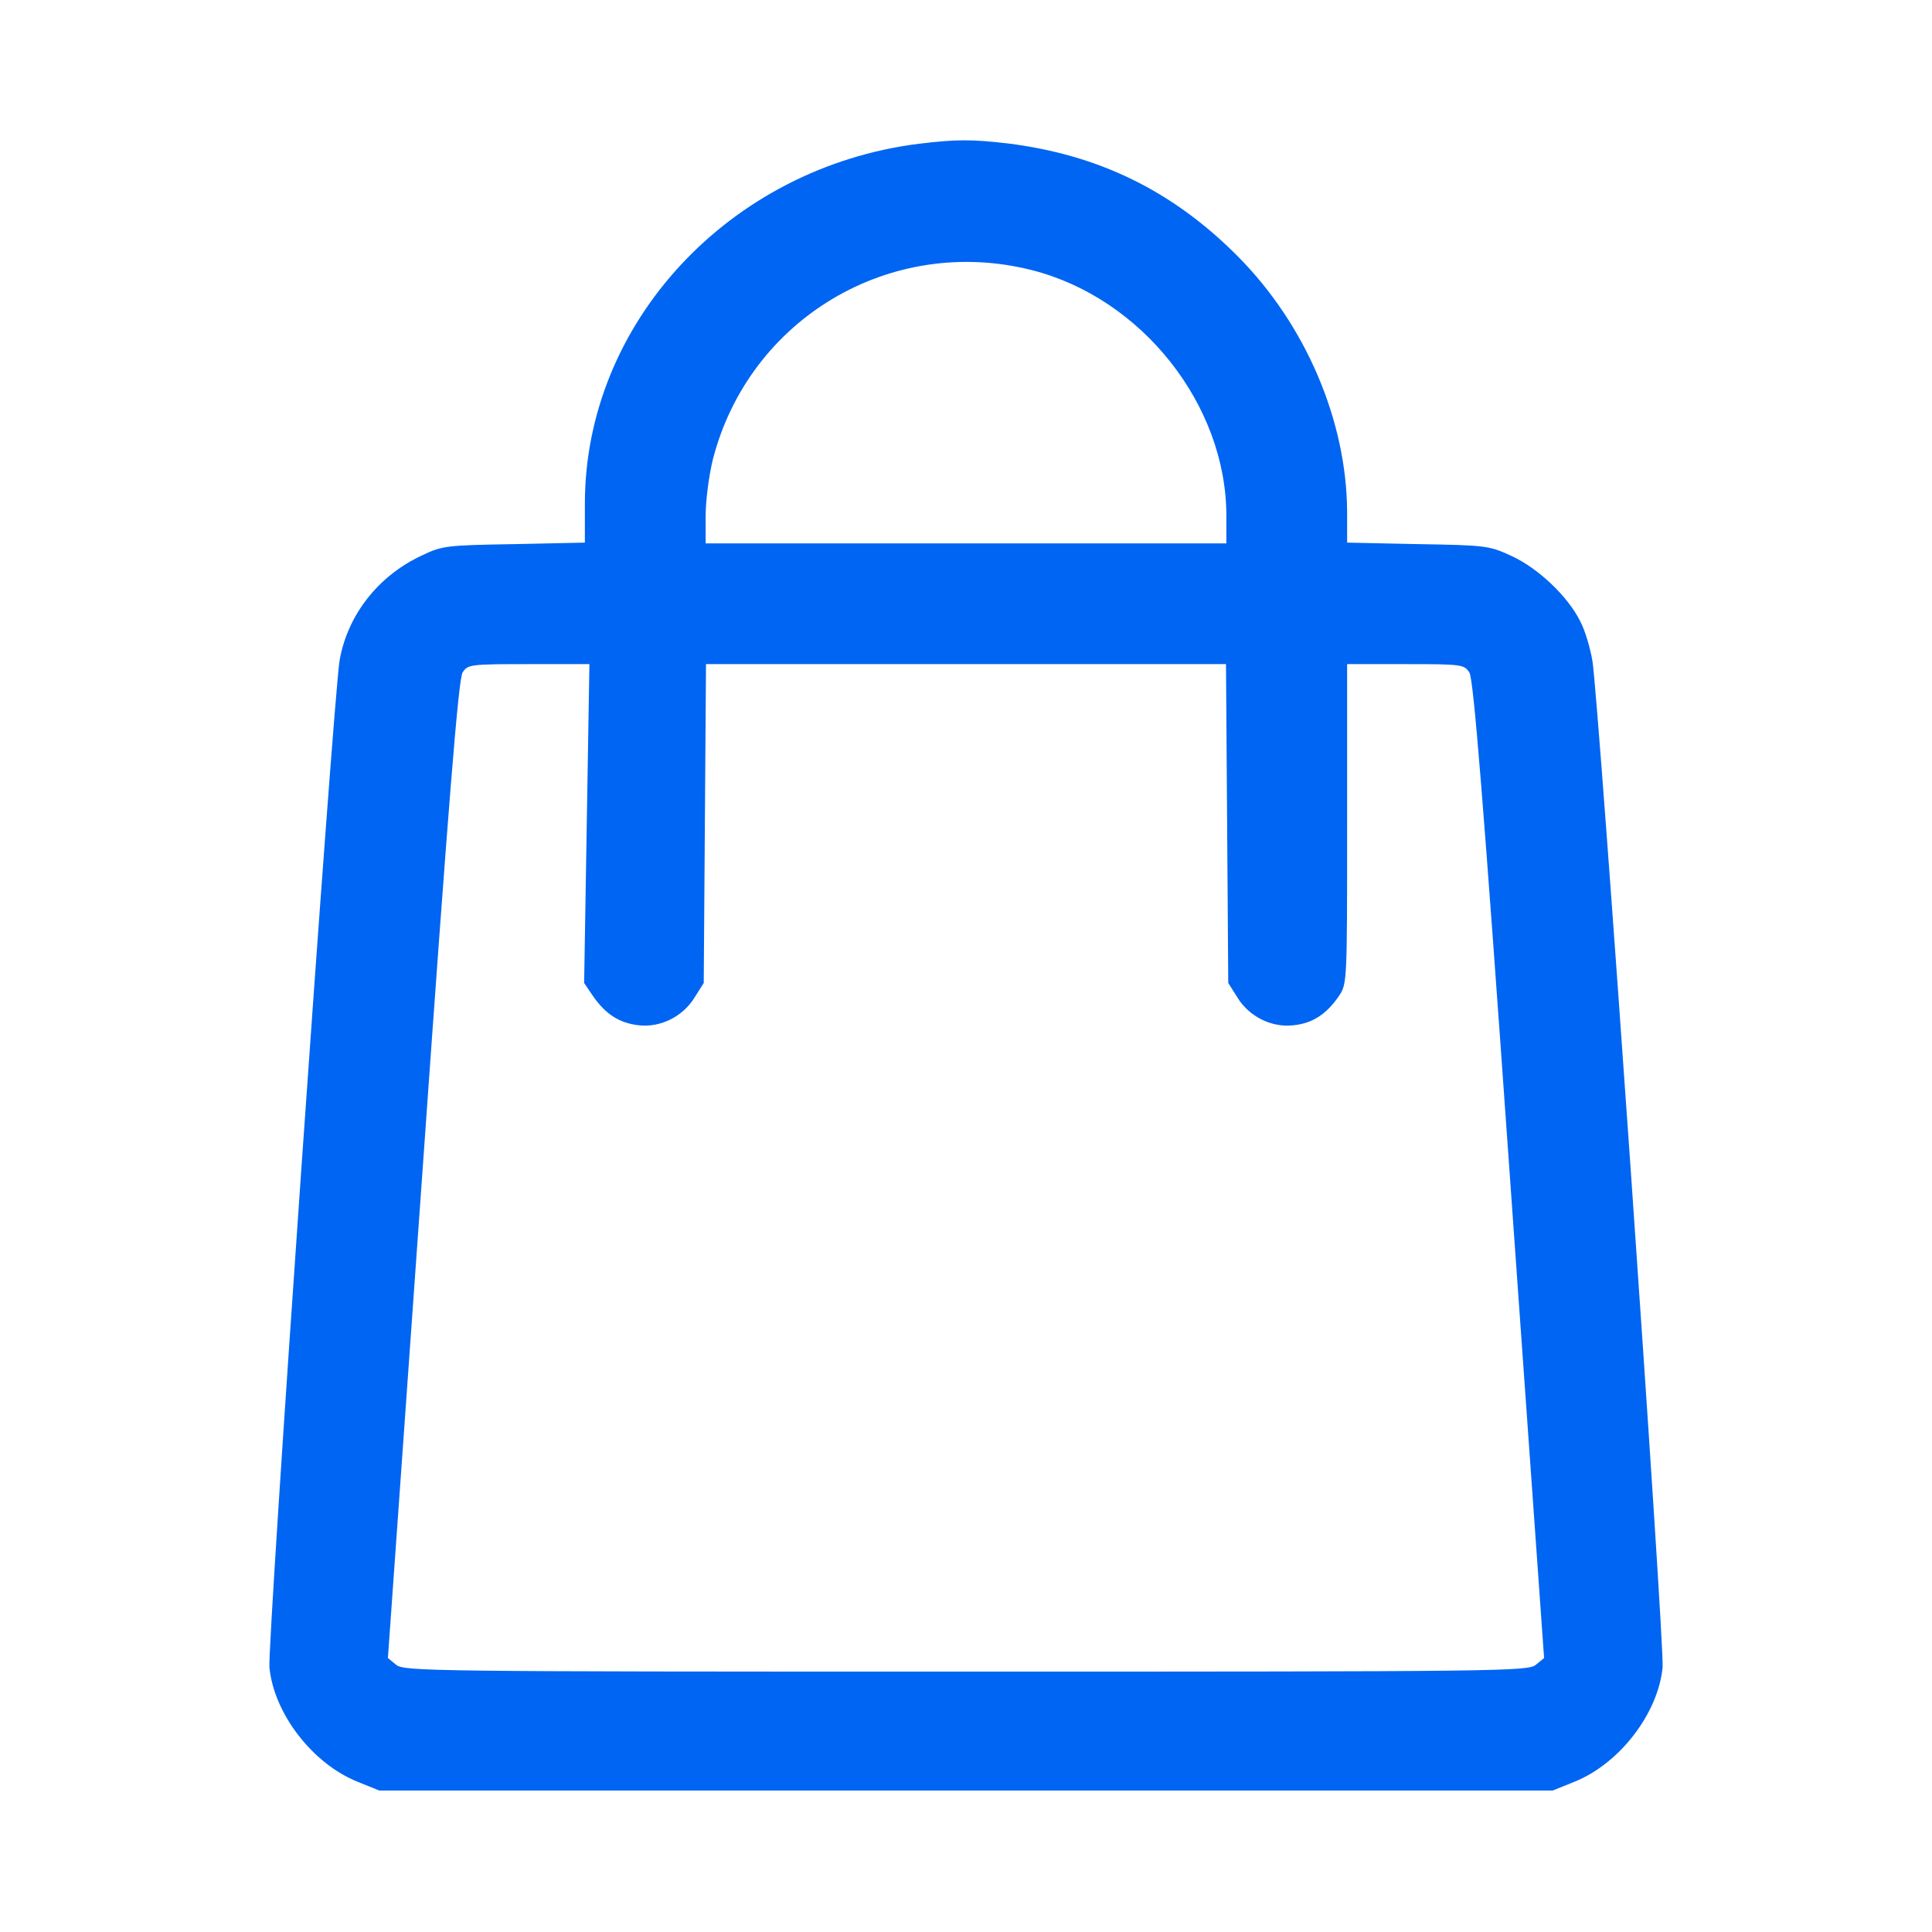 <svg width="63" height="63" viewBox="0 0 63 63" fill="none" xmlns="http://www.w3.org/2000/svg">
<path d="M29.962 4.688C23.785 5.463 19.072 10.533 19.072 16.427V17.694L16.771 17.743C14.569 17.78 14.421 17.793 13.757 18.113C12.329 18.777 11.333 20.057 11.074 21.533C10.865 22.788 8.712 53.636 8.786 54.374C8.933 55.876 10.188 57.512 11.665 58.103L12.366 58.386H31.5H50.634L51.335 58.103C52.812 57.512 54.067 55.876 54.215 54.374C54.288 53.636 52.135 22.801 51.926 21.546C51.852 21.115 51.68 20.537 51.532 20.266C51.126 19.441 50.154 18.531 49.305 18.137C48.567 17.793 48.468 17.78 46.241 17.743L43.928 17.694V16.698C43.915 13.72 42.574 10.582 40.359 8.355C38.243 6.226 35.831 5.045 32.853 4.676C31.672 4.54 31.192 4.54 29.962 4.688ZM33.653 8.81C37.234 9.721 39.99 13.203 39.99 16.82V17.719H31.5H23.01V16.82C23.01 16.316 23.12 15.492 23.244 14.987C24.425 10.385 29.051 7.641 33.653 8.81ZM19.134 26.849L19.048 32.054L19.331 32.472C19.749 33.075 20.192 33.358 20.82 33.432C21.533 33.518 22.271 33.149 22.653 32.521L22.948 32.054L22.985 26.849L23.022 21.656H31.5H39.978L40.015 26.849L40.052 32.054L40.347 32.521C40.728 33.149 41.467 33.518 42.181 33.432C42.796 33.37 43.251 33.075 43.657 32.484C43.928 32.078 43.928 32.066 43.928 26.873V21.656H45.835C47.668 21.656 47.742 21.669 47.914 21.927C48.05 22.136 48.37 26.11 49.219 38.132L50.351 54.067L50.08 54.288C49.822 54.498 48.973 54.51 31.5 54.51C14.027 54.51 13.178 54.498 12.92 54.288L12.649 54.067L13.781 38.132C14.63 26.11 14.95 22.136 15.085 21.927C15.258 21.669 15.319 21.656 17.239 21.656H19.22L19.134 26.849Z" fill="#0065F2"/>
</svg>
